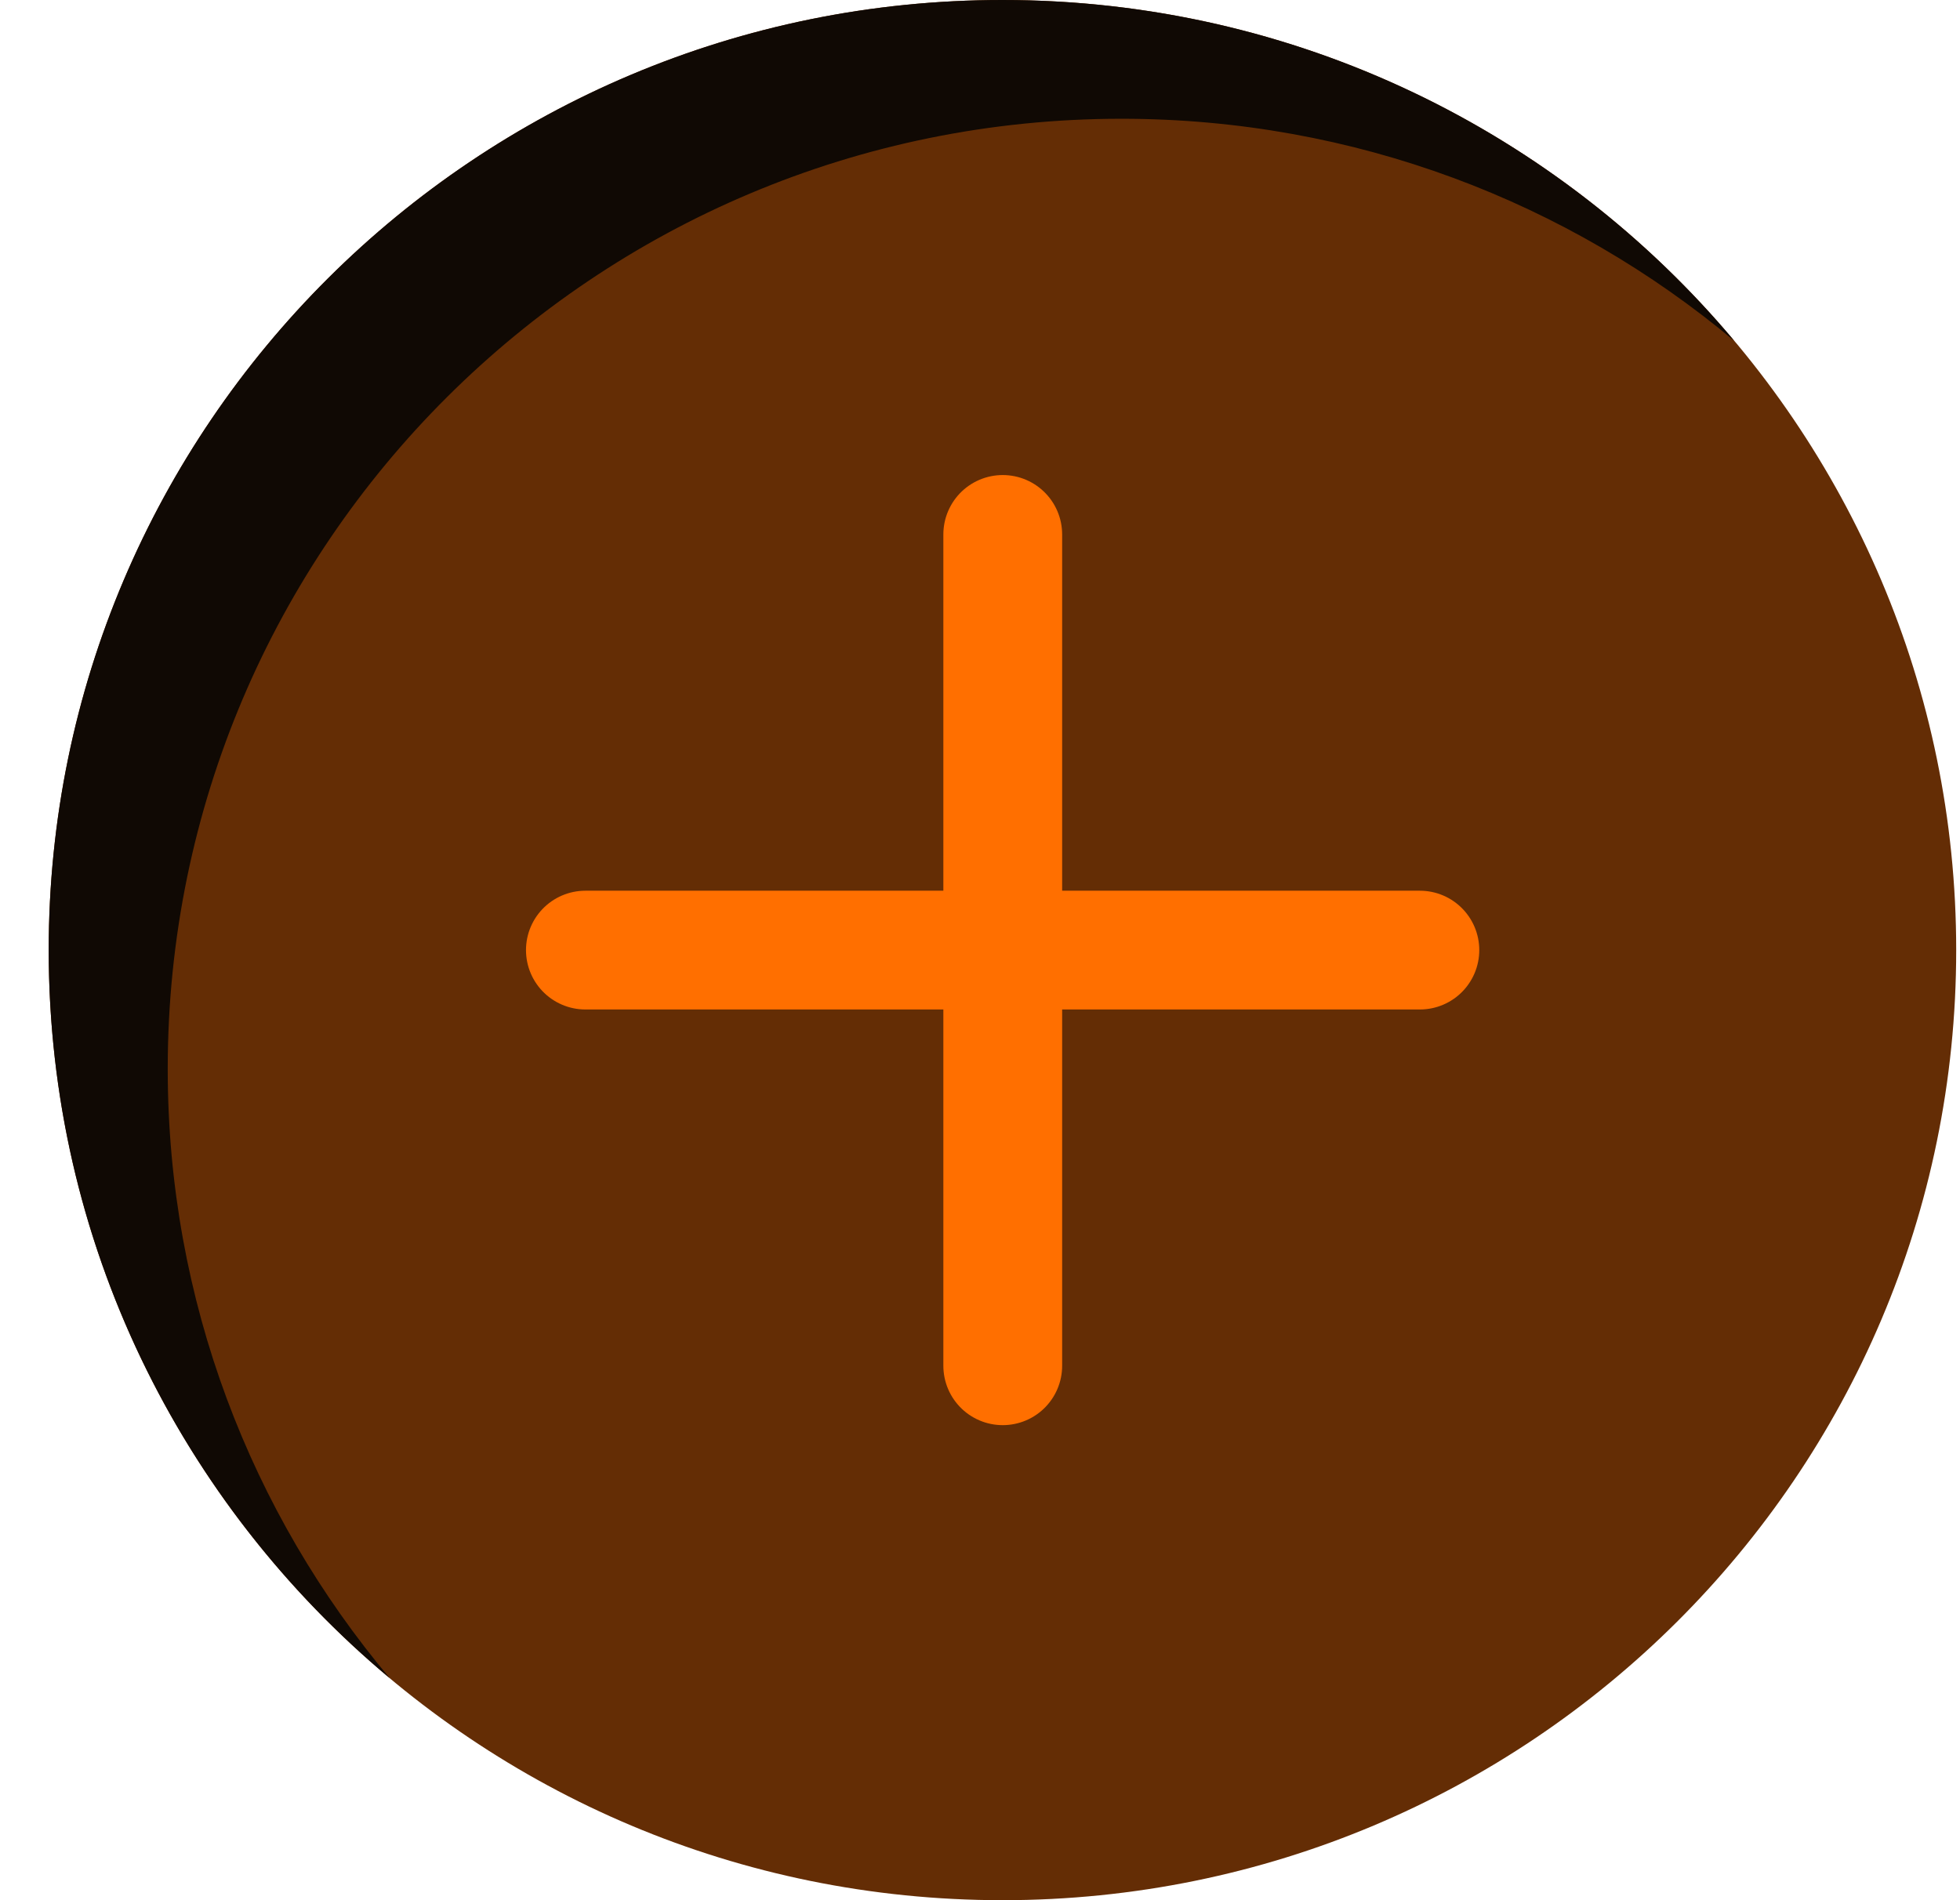 <?xml version="1.0" encoding="UTF-8"?> <svg xmlns="http://www.w3.org/2000/svg" width="33" height="32" viewBox="0 0 33 32" fill="none"><path d="M32.936 16C32.936 24.837 25.747 32 16.878 32C8.01 32 0.82 24.837 0.82 16C0.82 7.163 8.01 0 16.878 0C25.747 0 32.936 7.163 32.936 16Z" fill="#642D05"></path><path d="M16.878 0C21.828 0 26.254 2.232 29.199 5.74C26.409 3.406 22.81 2 18.882 2C10.013 2 2.824 9.164 2.824 18C2.824 21.905 4.228 25.482 6.561 28.26C3.051 25.325 0.82 20.922 0.82 16C0.82 7.164 8.01 0 16.878 0Z" fill="#100904"></path><path d="M16.883 9V23" stroke="#FF6F00" stroke-width="2" stroke-linecap="round"></path><path d="M23.906 16L9.856 16" stroke="#FF6F00" stroke-width="2" stroke-linecap="round"></path></svg> 